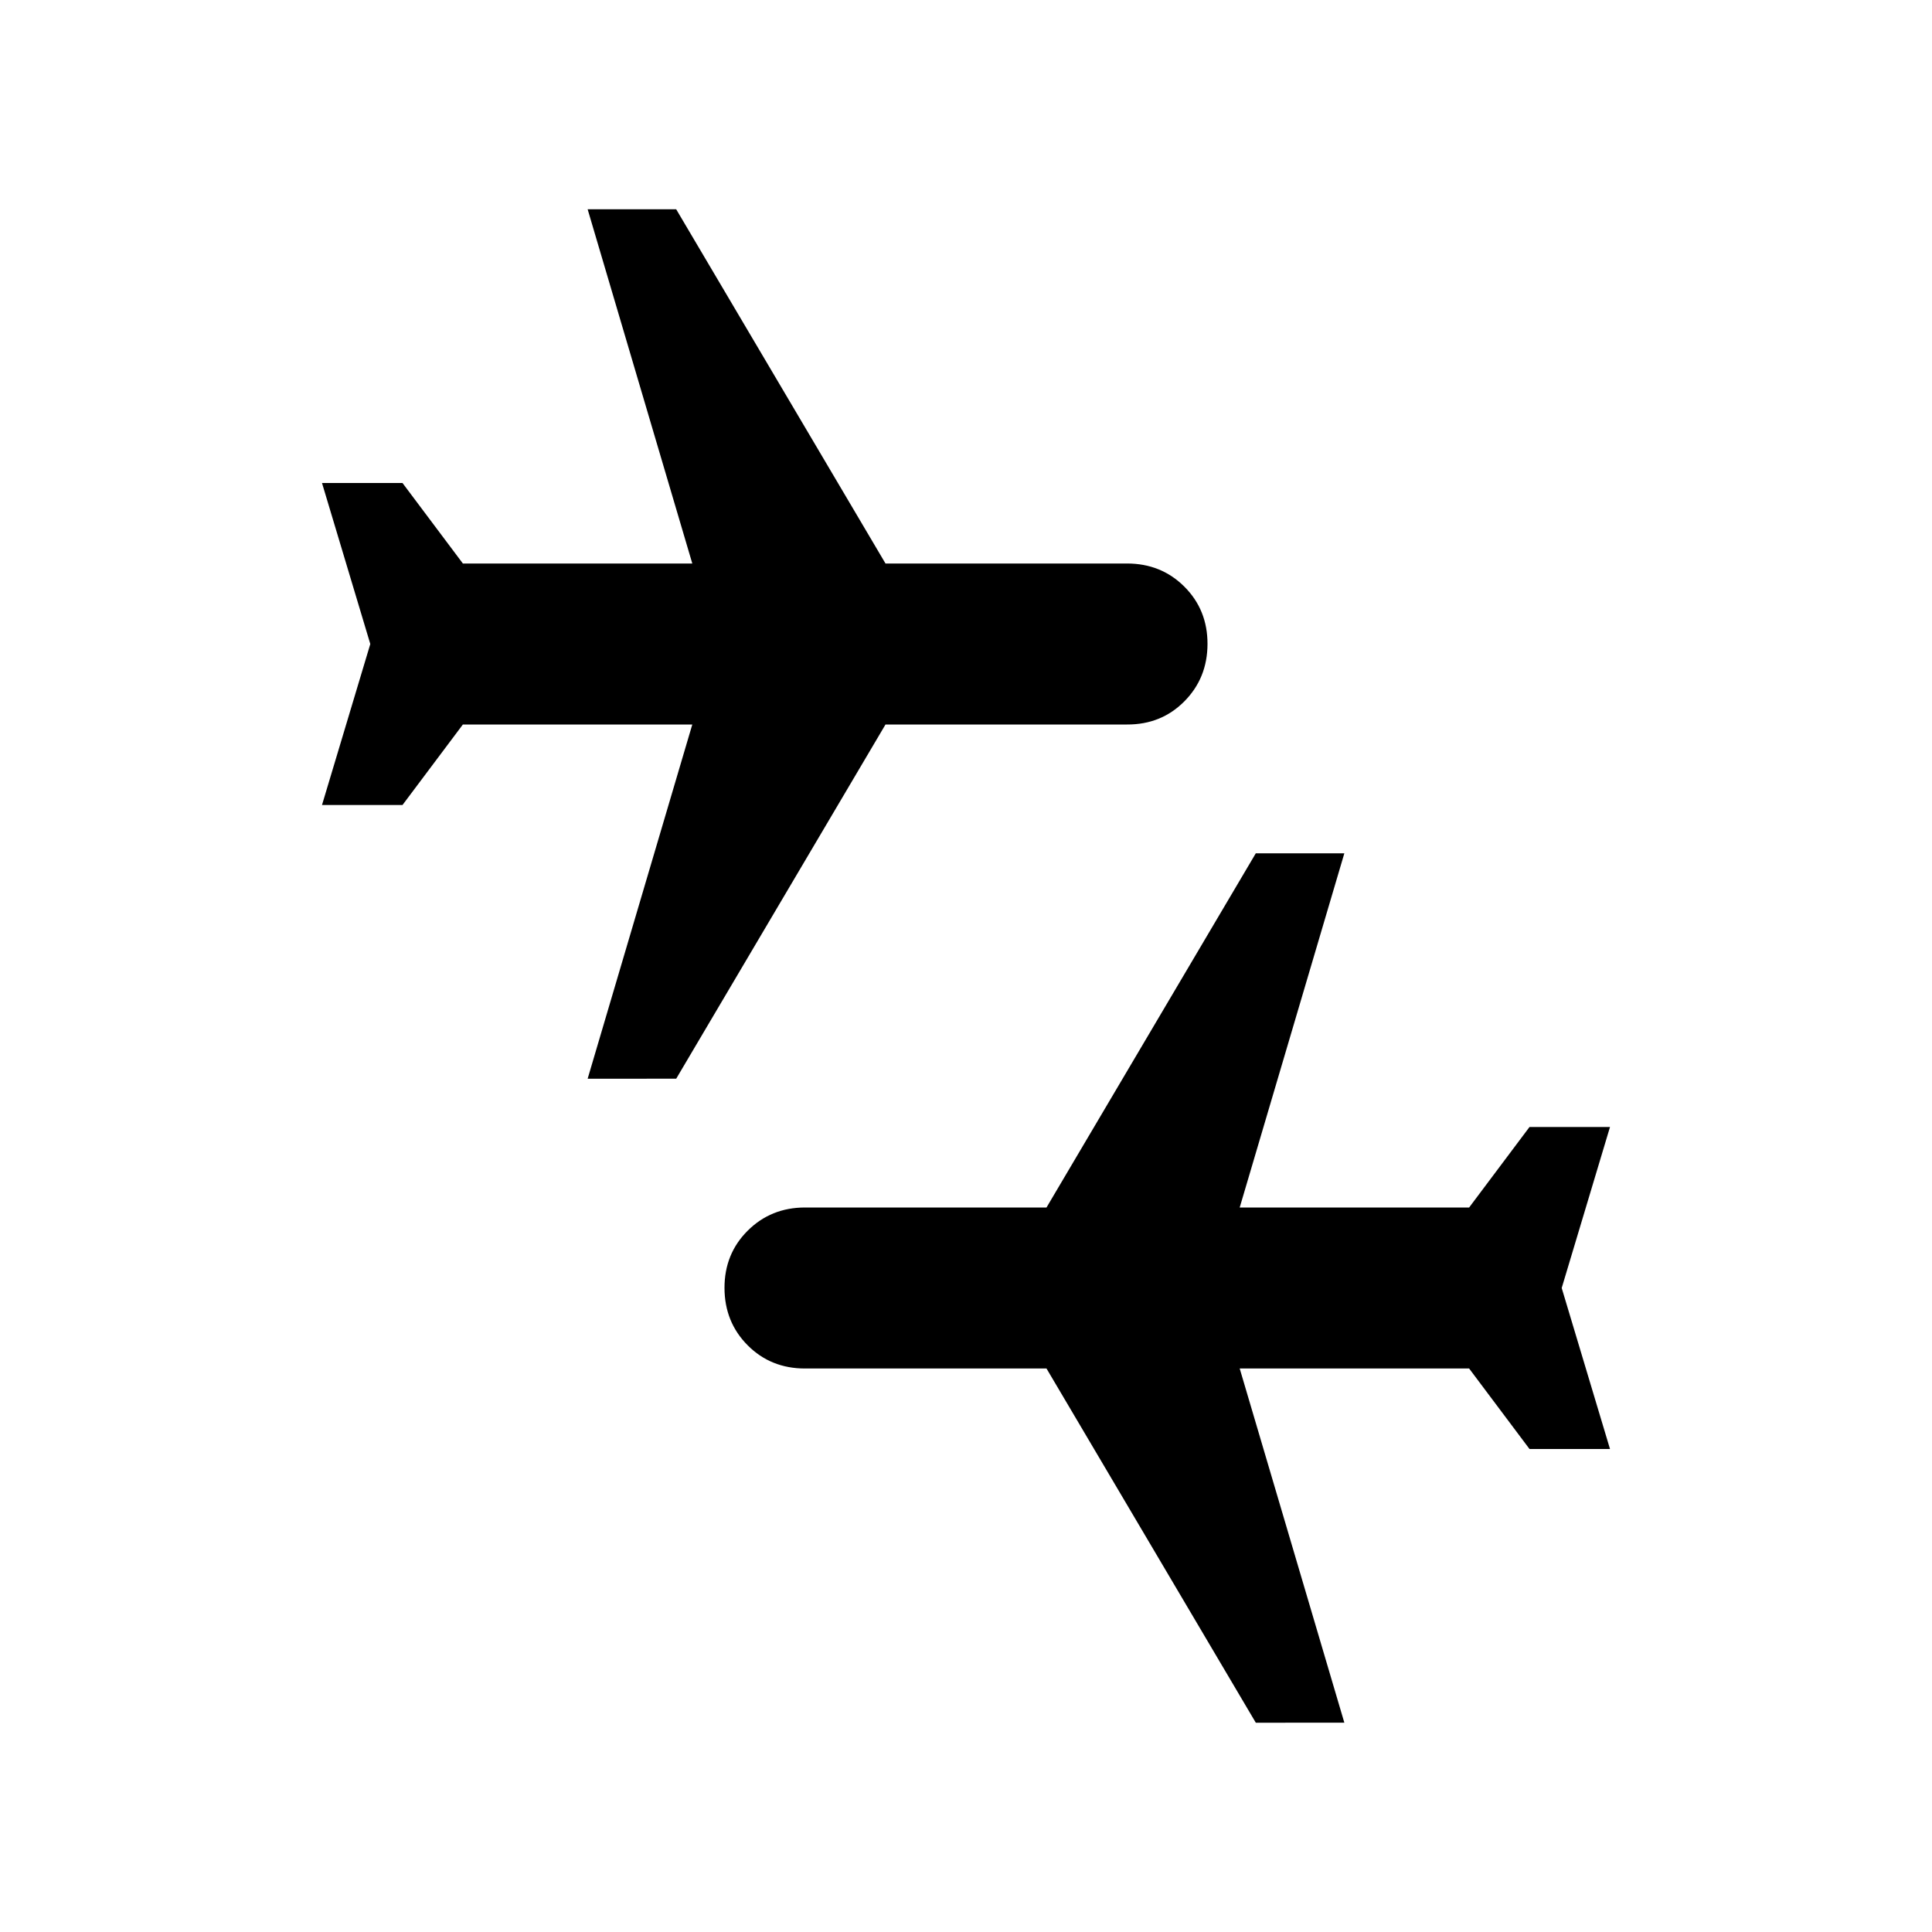 <?xml version="1.0" encoding="utf-8"?>
<!-- Generator: www.svgicons.com -->
<svg xmlns="http://www.w3.org/2000/svg" width="800" height="800" viewBox="0 0 24 24">
<path fill="currentColor" d="M15.6 21.4L13 17h-3q-.425 0-.712-.288T9 16t.288-.712T10 15h3l2.6-4.4h1.1L15.4 15h2.85l.75-1h1l-.6 2l.6 2h-1l-.75-1H15.4l1.3 4.4zm-8.3-8L8.6 9H5.75L5 10H4l.6-2L4 6h1l.75 1H8.6L7.3 2.6h1.1L11 7h3q.425 0 .713.288T15 8t-.288.713T14 9h-3l-2.6 4.4z"/>
</svg>